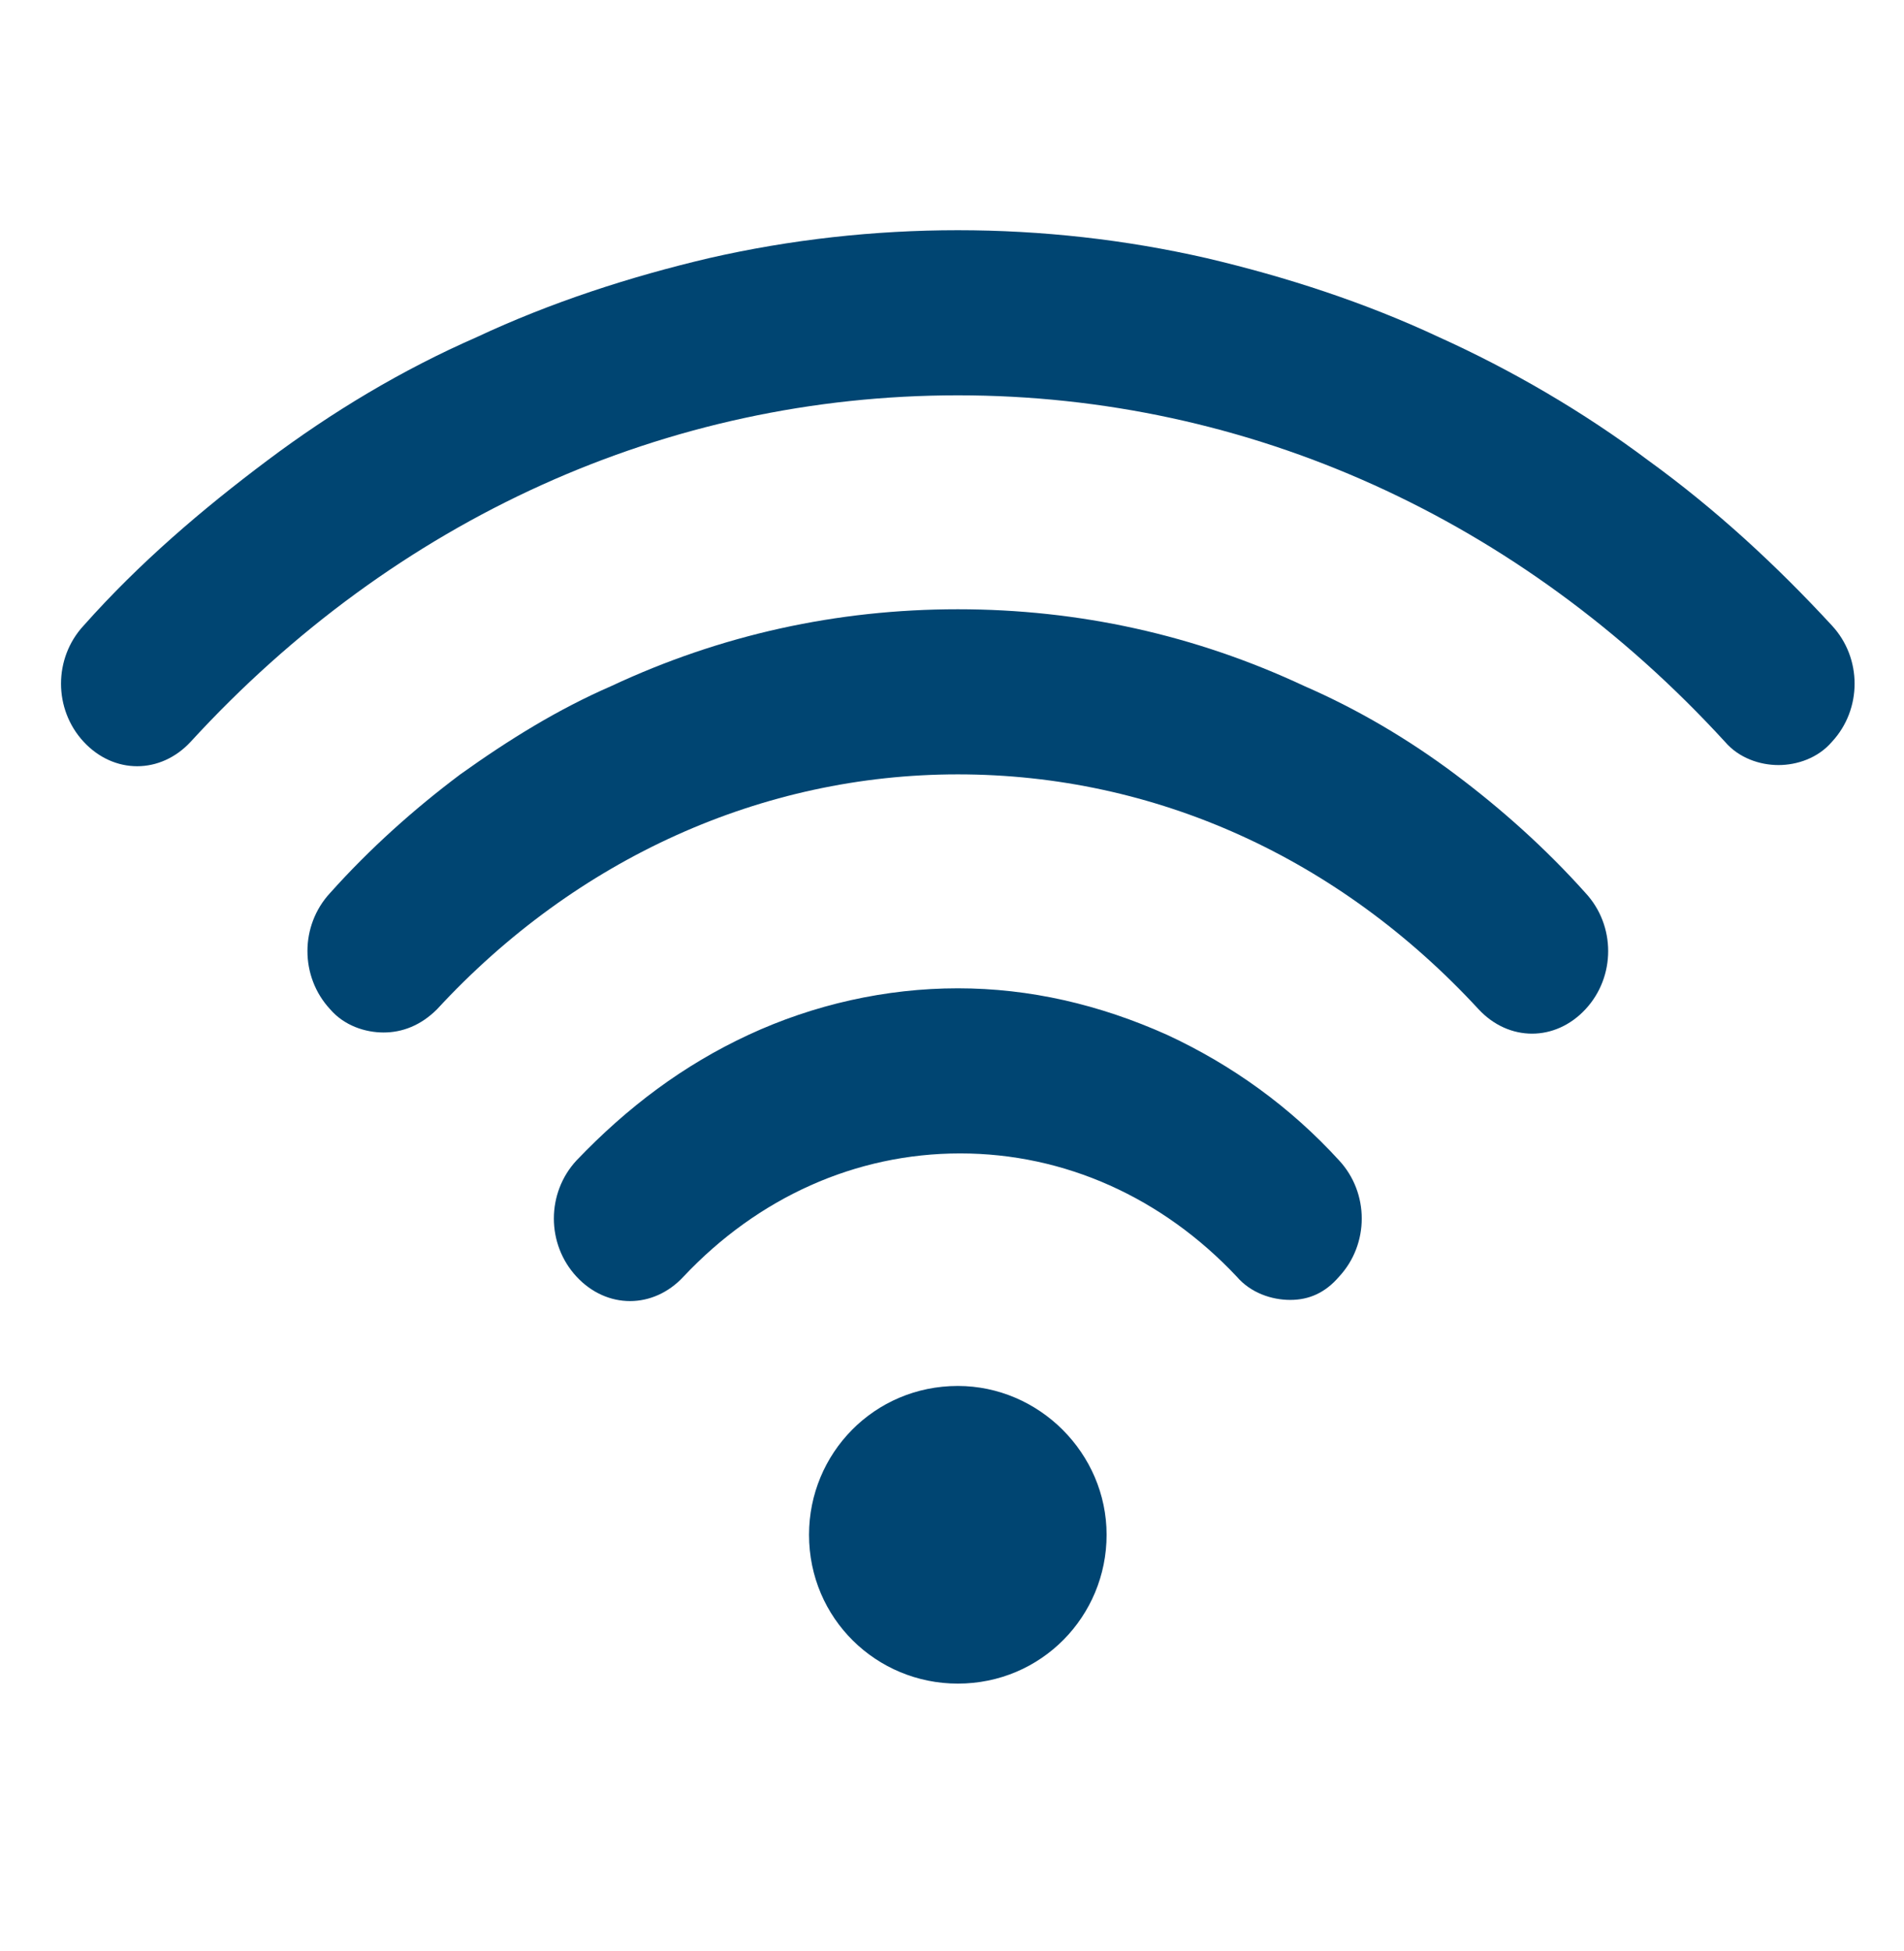 <?xml version="1.0" encoding="utf-8"?>
<!-- Generator: Adobe Illustrator 26.4.0, SVG Export Plug-In . SVG Version: 6.00 Build 0)  -->
<svg version="1.1" id="Ebene_1" xmlns="http://www.w3.org/2000/svg" xmlns:xlink="http://www.w3.org/1999/xlink" x="0px" y="0px"
	 viewBox="0 0 81.9 83.9" style="enable-background:new 0 0 81.9 83.9;" xml:space="preserve">
<style type="text/css">
	.st0{fill:#004572;}
</style>
<g>
	<path class="st0" d="M78.8,31.9c1.3-1.4,1.3-3.6,0-5c-2.4-2.6-5-5-7.9-7.1c-2.8-2.1-5.9-3.9-9-5.3c-3.2-1.5-6.6-2.6-10-3.4
		c-3.5-0.8-7.1-1.2-10.7-1.2c-3.6,0-7.2,0.4-10.7,1.2c-3.4,0.8-6.8,1.9-10,3.4c-3.2,1.4-6.2,3.2-9,5.3c-2.8,2.1-5.5,4.4-7.9,7.1
		c-1.3,1.4-1.3,3.6,0,5c1.3,1.4,3.3,1.4,4.6,0C17,22.3,28.7,17,41.2,17c12.5,0,24.2,5.3,33,14.9c0.6,0.7,1.5,1,2.3,1
		C77.3,32.9,78.2,32.6,78.8,31.9 M18.8,43.4c6-6.5,14-10.1,22.4-10.1c8.5,0,16.4,3.6,22.4,10.1c1.3,1.4,3.3,1.4,4.6,0
		c1.3-1.4,1.3-3.6,0-5c-1.7-1.9-3.6-3.6-5.6-5.1c-2-1.5-4.2-2.8-6.5-3.8c-4.7-2.2-9.7-3.3-14.9-3.3c-5.2,0-10.2,1.1-14.9,3.3
		c-2.3,1-4.4,2.3-6.5,3.8c-2,1.5-3.9,3.2-5.6,5.1c-1.3,1.4-1.3,3.6,0,5c0.6,0.7,1.5,1,2.3,1C17.3,44.4,18.1,44.1,18.8,43.4
		 M57.6,54.9c1.3-1.4,1.3-3.6,0-5c-2.1-2.3-4.6-4.1-7.4-5.4c-2.9-1.3-5.9-2-9-2c-3.1,0-6.2,0.7-9,2c-2.8,1.3-5.2,3.1-7.4,5.4
		c-1.3,1.4-1.3,3.6,0,5c1.3,1.4,3.3,1.4,4.6,0c3.2-3.4,7.4-5.3,11.9-5.3c4.5,0,8.7,1.9,11.9,5.3c0.6,0.7,1.5,1,2.3,1
		S57,55.6,57.6,54.9 M47.6,66c0,3.5-2.8,6.4-6.4,6.4c-3.5,0-6.4-2.8-6.4-6.4c0-3.5,2.8-6.4,6.4-6.4C44.7,59.6,47.6,62.5,47.6,66"/>
</g>
</svg>
